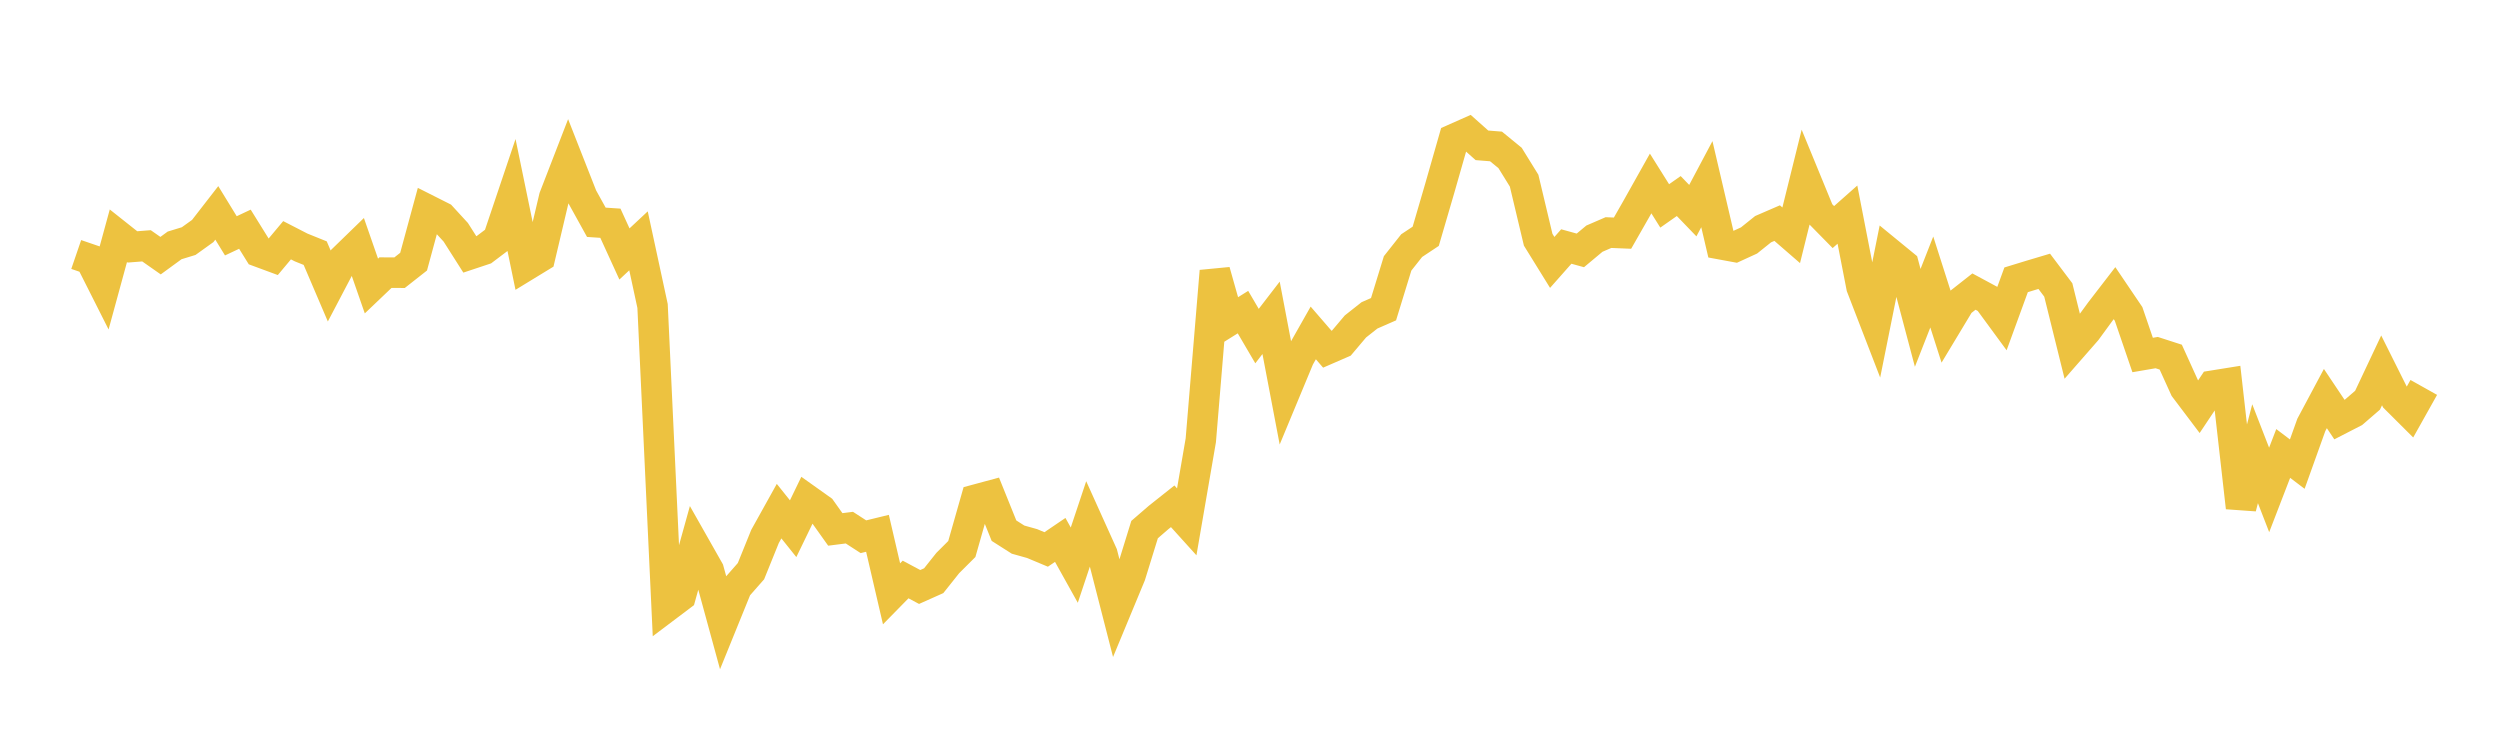 <svg width="164" height="48" xmlns="http://www.w3.org/2000/svg" xmlns:xlink="http://www.w3.org/1999/xlink"><path fill="none" stroke="rgb(237,194,64)" stroke-width="2" d="M5,16.695L5.922,17.011L6.844,18.839L7.766,15.465L8.689,16.197L9.611,16.125L10.533,16.771L11.455,16.098L12.377,15.816L13.299,15.154L14.222,13.965L15.144,15.47L16.066,15.036L16.988,16.52L17.91,16.861L18.832,15.76L19.754,16.234L20.677,16.606L21.599,18.763L22.521,17.007L23.443,16.112L24.365,18.763L25.287,17.884L26.21,17.89L27.132,17.165L28.054,13.769L28.976,14.234L29.898,15.238L30.82,16.688L31.743,16.381L32.665,15.685L33.587,12.946L34.509,17.418L35.431,16.855L36.353,12.95L37.275,10.568L38.198,12.916L39.12,14.582L40.042,14.644L40.964,16.66L41.886,15.799L42.808,20.072L43.731,39.798L44.653,39.103L45.575,35.787L46.497,37.414L47.419,40.788L48.341,38.518L49.263,37.47L50.186,35.189L51.108,33.531L52.03,34.683L52.952,32.779L53.874,33.435L54.796,34.73L55.719,34.613L56.641,35.21L57.563,34.985L58.485,38.954L59.407,38.014L60.329,38.506L61.251,38.094L62.174,36.934L63.096,36.015L64.018,32.775L64.94,32.526L65.862,34.812L66.784,35.399L67.707,35.658L68.629,36.044L69.551,35.418L70.473,37.073L71.395,34.309L72.317,36.352L73.24,39.949L74.162,37.727L75.084,34.741L76.006,33.945L76.928,33.213L77.85,34.233L78.772,28.886L79.695,17.787L80.617,21.05L81.539,20.474L82.461,22.047L83.383,20.849L84.305,25.691L85.228,23.469L86.15,21.841L87.072,22.908L87.994,22.507L88.916,21.416L89.838,20.688L90.76,20.284L91.683,17.279L92.605,16.113L93.527,15.501L94.449,12.346L95.371,9.121L96.293,8.712L97.216,9.534L98.138,9.607L99.06,10.361L99.982,11.852L100.904,15.725L101.826,17.215L102.749,16.171L103.671,16.426L104.593,15.656L105.515,15.257L106.437,15.295L107.359,13.68L108.281,12.036L109.204,13.508L110.126,12.861L111.048,13.818L111.97,12.082L112.892,16.027L113.814,16.197L114.737,15.774L115.659,15.035L116.581,14.636L117.503,15.435L118.425,11.714L119.347,13.958L120.269,14.896L121.192,14.079L122.114,18.818L123.036,21.205L123.958,16.619L124.88,17.374L125.802,20.852L126.725,18.499L127.647,21.384L128.569,19.853L129.491,19.128L130.413,19.625L131.335,20.881L132.257,18.356L133.18,18.073L134.102,17.798L135.024,19.022L135.946,22.744L136.868,21.69L137.79,20.429L138.713,19.231L139.635,20.594L140.557,23.288L141.479,23.13L142.401,23.428L143.323,25.458L144.246,26.68L145.168,25.298L146.09,25.15L147.012,33.295L147.934,29.764L148.856,32.139L149.778,29.747L150.701,30.446L151.623,27.873L152.545,26.146L153.467,27.524L154.389,27.05L155.311,26.254L156.234,24.297L157.156,26.142L158.078,27.06L159,25.415"></path></svg>